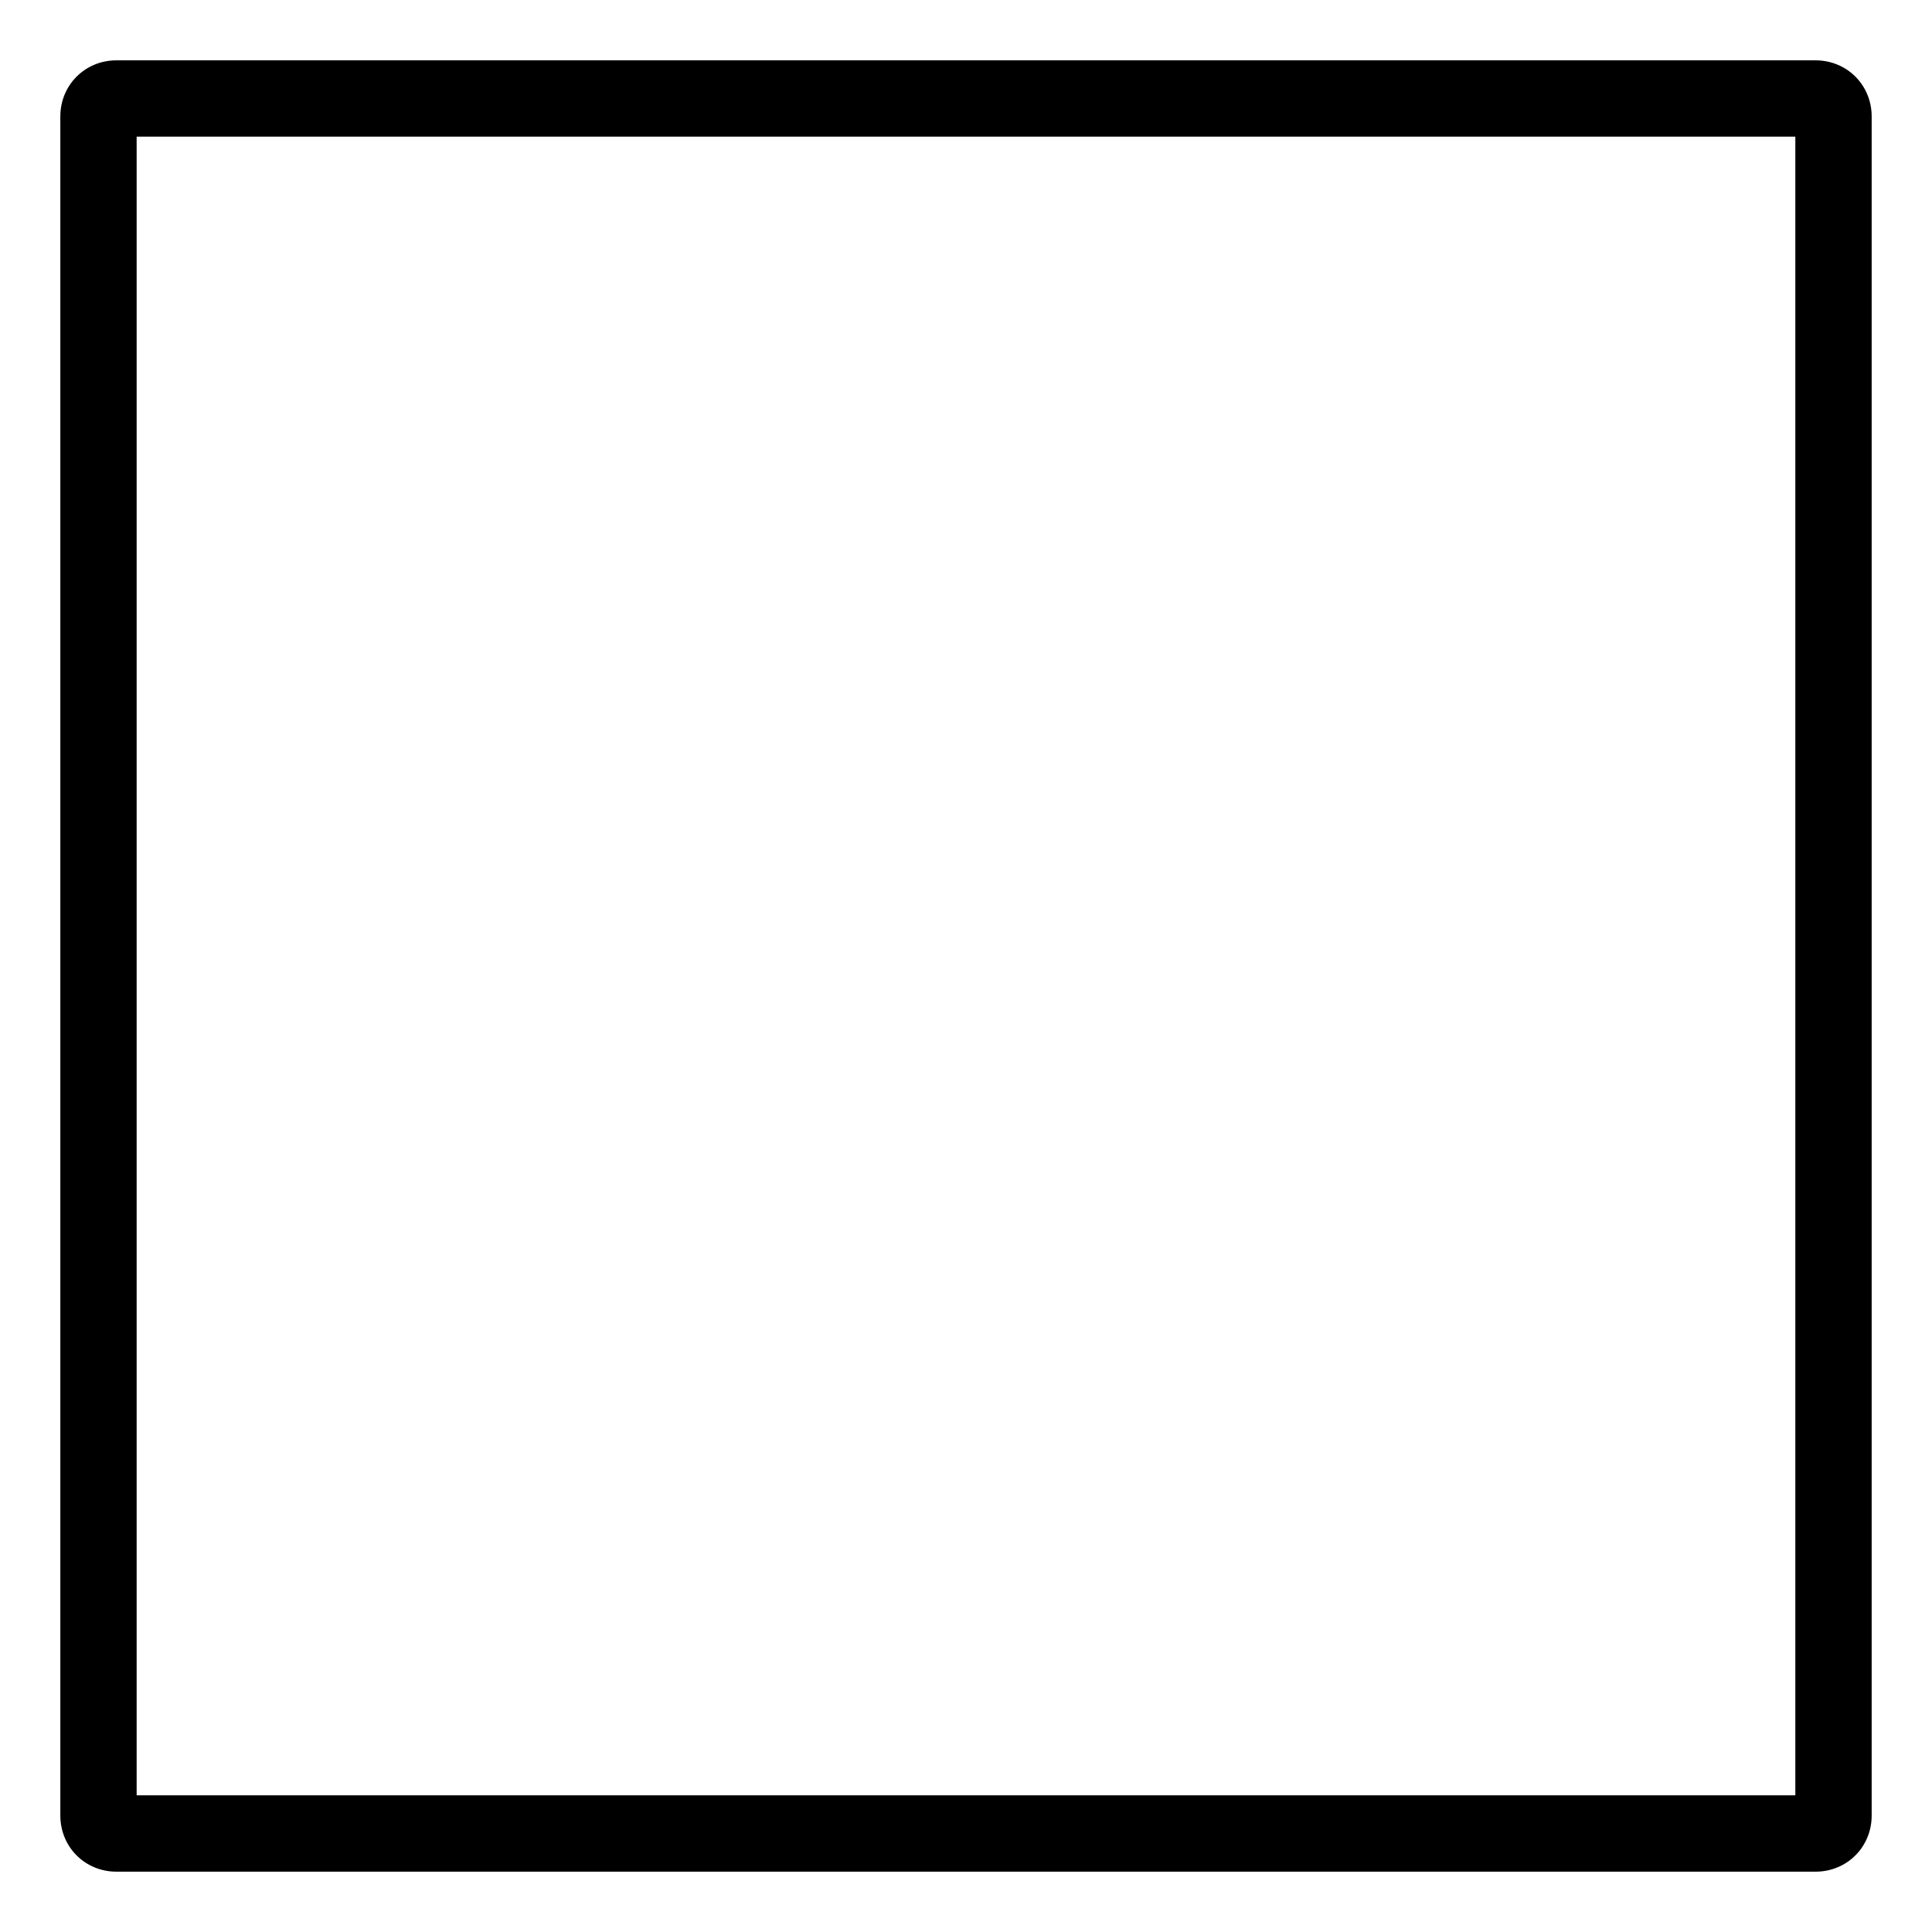 <?xml version="1.0" encoding="UTF-8"?>
<!-- Uploaded to: SVG Repo, www.svgrepo.com, Generator: SVG Repo Mixer Tools -->
<svg fill="#000000" width="800px" height="800px" version="1.1" viewBox="144 144 512 512" xmlns="http://www.w3.org/2000/svg">
 <path d="m174.86 159.99h450.28c8.328 0 14.871 6.543 14.871 14.871v450.28c0 8.328-6.543 14.871-14.871 14.871h-450.28c-8.328 0-14.871-6.543-14.871-14.871v-450.28c0-8.328 6.543-14.871 14.871-14.871zm5.352 20.223h439.57v439.57h-439.57z" fill-rule="evenodd"/>
</svg>